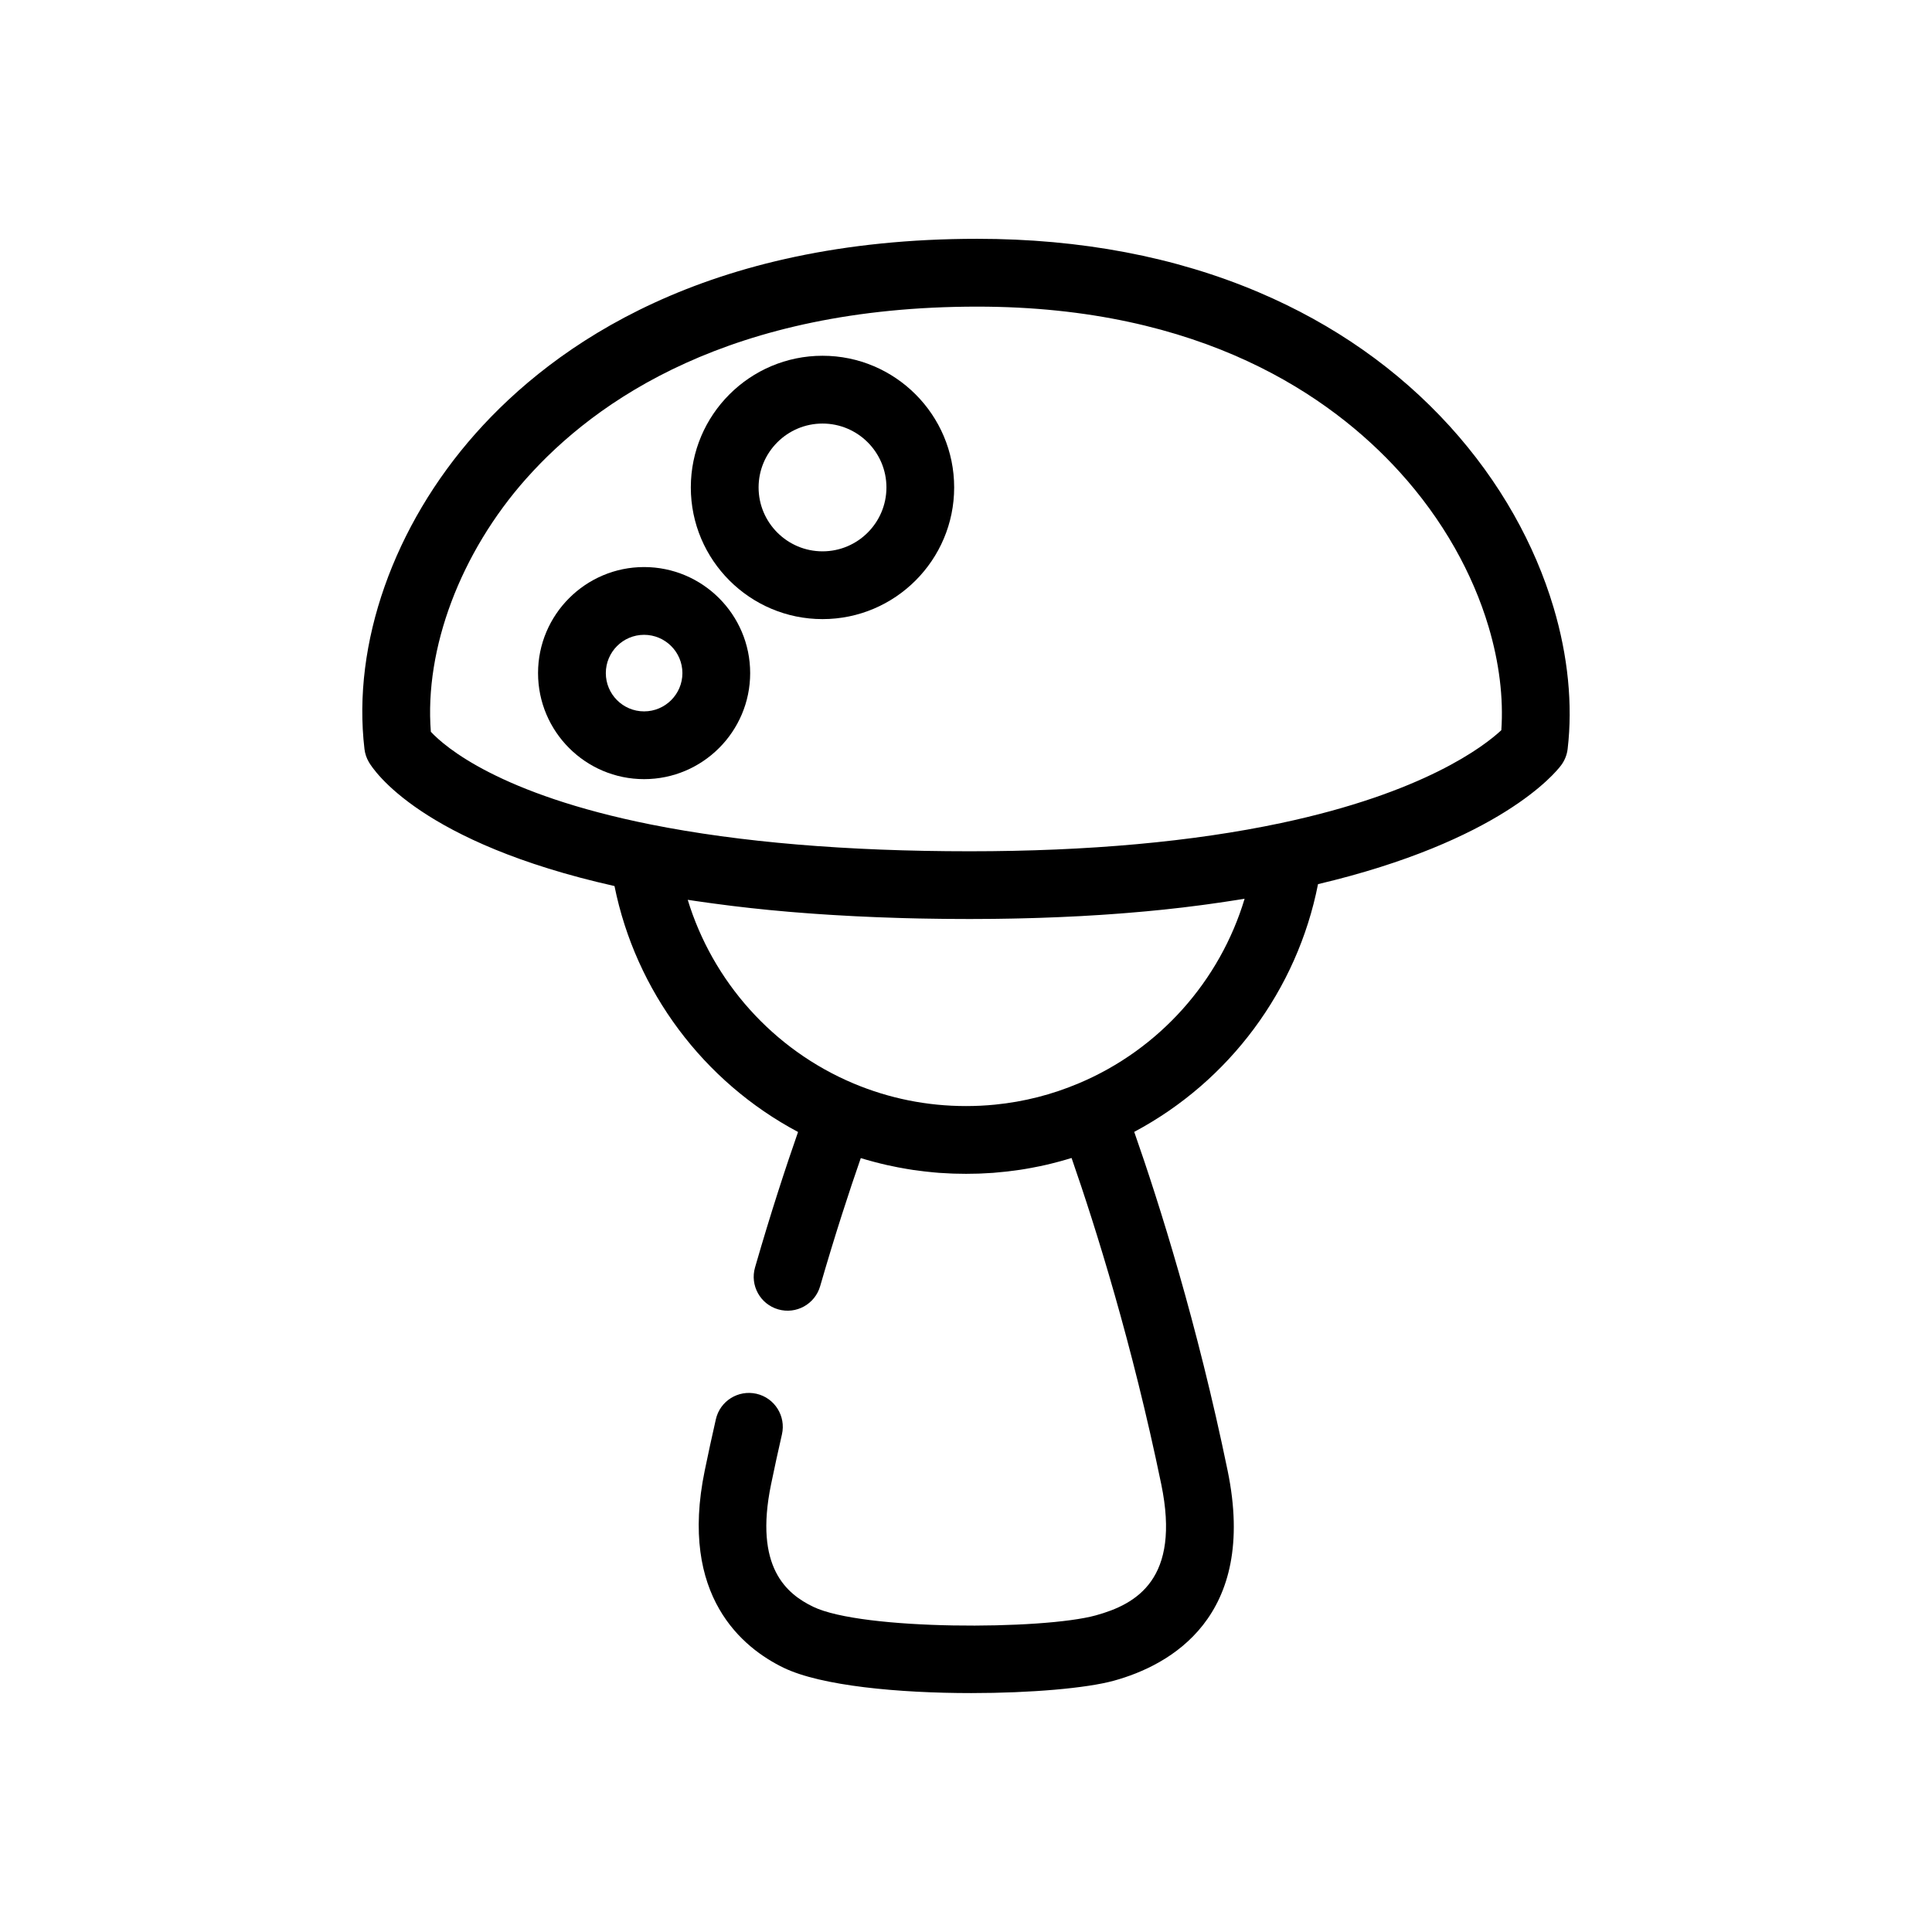 <?xml version="1.0" encoding="UTF-8"?>
<!-- Uploaded to: SVG Repo, www.svgrepo.com, Generator: SVG Repo Mixer Tools -->
<svg fill="#000000" width="800px" height="800px" version="1.1" viewBox="144 144 512 512" xmlns="http://www.w3.org/2000/svg">
 <g>
  <path d="m241.76 345.98c1.309 2.219 13.871 21.344 65.086 32.832 5.606 27.824 23.578 51.852 48.645 65.176-3.168 9.074-7.18 21.258-11.398 35.887-1.379 4.766 1.371 9.746 6.141 11.121 4.762 1.375 9.734-1.375 11.117-6.152 3.969-13.734 7.742-25.25 10.766-33.938 0.031 0.012 0.062 0.012 0.102 0.031 0.957 0.301 1.922 0.562 2.891 0.828 0.273 0.074 0.547 0.141 0.805 0.215 0.996 0.258 2 0.516 2.996 0.738 0.031 0 0.059 0.012 0.078 0.02 0.996 0.227 2.012 0.43 3.008 0.625 0.262 0.051 0.523 0.094 0.793 0.141 1.02 0.195 2.047 0.367 3.066 0.523 0.02 0 0.031 0 0.059 0.012 1.02 0.152 2.043 0.277 3.074 0.398 0.258 0.031 0.52 0.062 0.789 0.082 1.035 0.109 2.078 0.227 3.133 0.301 1.055 0.074 2.094 0.133 3.152 0.172 0.262 0.012 0.535 0.02 0.793 0.031 1.055 0.031 2.113 0.051 3.168 0.051 1.066 0 2.121-0.02 3.18-0.051 0.262-0.012 0.523-0.02 0.793-0.031 1.043-0.043 2.094-0.105 3.152-0.172h0.012c1.043-0.082 2.082-0.184 3.133-0.301 0.262-0.02 0.535-0.051 0.793-0.082 1.027-0.121 2.078-0.258 3.106-0.41h0.02c1.035-0.152 2.059-0.336 3.082-0.523 0.273-0.051 0.52-0.105 0.777-0.152 1.035-0.195 2.059-0.398 3.074-0.637 1.035-0.234 2.047-0.492 3.055-0.762 0.25-0.062 0.504-0.133 0.738-0.195 1.023-0.289 2.035-0.562 3.043-0.883 6.453 18.562 16.062 49.191 23.77 86.48 5.18 25.102-6.535 31.746-17.324 34.727-14.023 3.883-61.949 4.008-74.93-2.277-6.969-3.375-15.703-10.402-11.152-32.453 0.902-4.367 1.867-8.828 2.883-13.242 1.098-4.84-1.93-9.656-6.769-10.754-4.84-1.086-9.652 1.926-10.746 6.766-1.035 4.539-2.027 9.109-2.949 13.594-6.891 33.336 10.145 47.047 20.906 52.254 9.945 4.809 30.512 6.711 49.719 6.711 15.75 0 30.57-1.281 37.832-3.289 14.695-4.059 38.164-16.699 30.113-55.676-8.031-38.91-18.105-70.797-24.75-89.762 25.207-13.418 43.207-37.629 48.707-65.648 48.168-11.395 62.859-29.41 64.426-31.504 0.945-1.266 1.543-2.754 1.727-4.328 1.379-11.688 0.102-24.656-3.731-37.492-2.5-8.398-6.039-16.672-10.527-24.609-4.703-8.316-10.422-16.195-16.988-23.426-13.723-15.098-30.742-27.039-50.566-35.473-22.121-9.414-47.23-14.191-74.641-14.191-71.988 0-112.02 28.047-132.93 51.57-21.746 24.48-32.762 55.738-29.473 83.617 0.145 1.25 0.547 2.438 1.18 3.512zm188.15 85.102h-0.016c-7.117 3.012-14.547 4.902-22.195 5.656-2.539 0.258-5.106 0.379-7.695 0.379-10.324 0-20.367-2.019-29.852-6.008-21.258-8.949-37.281-27-43.895-48.648 0.195 0.027 0.414 0.059 0.609 0.09 0.516 0.078 1.035 0.152 1.543 0.23 1.043 0.152 2.082 0.305 3.133 0.445 0.57 0.082 1.156 0.156 1.727 0.234 1.035 0.137 2.082 0.277 3.144 0.41 0.562 0.074 1.117 0.141 1.684 0.215 1.203 0.141 2.434 0.289 3.656 0.426 0.402 0.047 0.793 0.094 1.195 0.137 1.637 0.18 3.285 0.348 4.945 0.516 0.402 0.035 0.805 0.074 1.203 0.109 1.281 0.121 2.562 0.234 3.852 0.352 0.598 0.051 1.203 0.094 1.805 0.148 1.125 0.094 2.25 0.18 3.391 0.262 0.629 0.051 1.281 0.094 1.922 0.141 1.164 0.082 2.336 0.164 3.5 0.234 0.598 0.035 1.195 0.074 1.793 0.109 1.465 0.09 2.934 0.172 4.426 0.246 0.316 0.016 0.621 0.031 0.934 0.051 1.793 0.09 3.59 0.168 5.41 0.242 0.535 0.02 1.066 0.035 1.602 0.059 1.301 0.051 2.617 0.102 3.945 0.137 0.672 0.02 1.34 0.035 2.012 0.062 1.227 0.031 2.457 0.059 3.695 0.09 0.688 0.012 1.379 0.027 2.078 0.035 1.289 0.02 2.609 0.043 3.926 0.059 0.605 0.012 1.211 0.016 1.828 0.02 1.922 0.016 3.84 0.027 5.793 0.027 1.891 0 3.754-0.016 5.606-0.031 0.586-0.004 1.176-0.016 1.762-0.02 1.27-0.016 2.539-0.035 3.805-0.062 0.672-0.012 1.348-0.027 2.012-0.043 1.195-0.027 2.394-0.059 3.578-0.094 0.652-0.016 1.289-0.031 1.941-0.059 1.309-0.043 2.609-0.094 3.914-0.148 0.488-0.02 0.98-0.035 1.453-0.059 1.785-0.078 3.531-0.164 5.281-0.25 0.336-0.02 0.676-0.043 1.012-0.062 1.41-0.074 2.801-0.164 4.191-0.25 0.598-0.035 1.176-0.078 1.773-0.121 1.141-0.082 2.273-0.156 3.402-0.246 0.629-0.047 1.258-0.094 1.875-0.148 1.125-0.09 2.242-0.188 3.352-0.285 0.57-0.051 1.148-0.102 1.727-0.152 1.312-0.121 2.629-0.246 3.922-0.383 0.348-0.035 0.688-0.066 1.023-0.105 1.633-0.168 3.25-0.352 4.844-0.539 0.438-0.047 0.859-0.105 1.297-0.164 1.176-0.137 2.336-0.285 3.484-0.438 0.566-0.078 1.133-0.152 1.684-0.227 1.027-0.141 2.066-0.285 3.086-0.438 0.562-0.082 1.133-0.156 1.684-0.246 1.066-0.156 2.106-0.32 3.152-0.484 0.488-0.078 0.98-0.156 1.465-0.23 0.164-0.031 0.336-0.059 0.504-0.082-6.547 21.781-22.582 39.914-43.926 48.902zm-146.42-160.28c18.457-20.777 54.176-45.543 119.5-45.543 59.605 0 93.754 23.809 111.9 43.785 5.672 6.238 10.605 13.035 14.656 20.188 3.824 6.758 6.84 13.785 8.949 20.883 2.812 9.445 3.969 18.852 3.371 27.395-4.664 4.336-20.621 16.59-58.348 24.598-23.387 4.969-51.152 7.488-82.52 7.488-32.559 0-61.008-2.394-84.547-7.102-40.074-8.023-54.539-20.562-58.273-24.566-1.727-21.988 7.828-47.473 25.305-67.125z"/>
  <path d="m314.69 350.48c15.496 0 28.113-12.605 28.113-28.102s-12.617-28.102-28.113-28.102-28.102 12.609-28.102 28.102c0 15.504 12.605 28.102 28.102 28.102zm0-38.246c5.594 0 10.156 4.555 10.156 10.145 0 5.594-4.555 10.145-10.156 10.145-5.602 0-10.141-4.551-10.141-10.145 0.004-5.59 4.547-10.145 10.141-10.145z"/>
  <path d="m361.98 308.07c19.238 0 34.883-15.656 34.883-34.895 0-19.238-15.645-34.895-34.883-34.895-19.246 0-34.906 15.656-34.906 34.895 0 19.238 15.66 34.895 34.906 34.895zm0-51.824c9.336 0 16.934 7.594 16.934 16.93 0 9.336-7.594 16.934-16.934 16.934-9.34 0-16.945-7.598-16.945-16.934 0-9.336 7.606-16.93 16.945-16.93z"/>
 </g>
</svg>